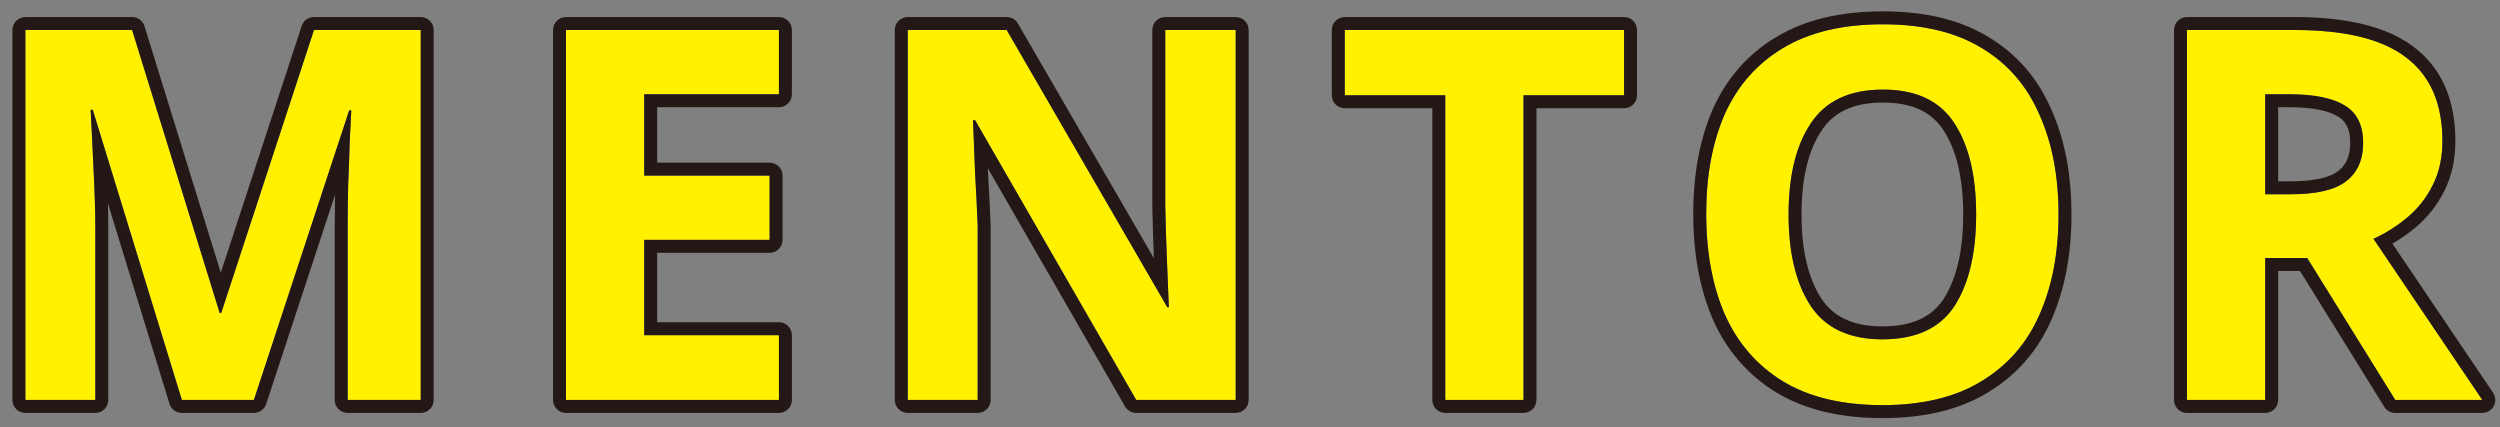 <svg width="193" height="33" viewBox="0 0 193 33" fill="none" xmlns="http://www.w3.org/2000/svg">
<rect x="0" y="0" width="193" height="33" fill="#808080" stroke="none"/>
<path d="M177.154 2.316C181.048 2.316 183.914 3.023 185.754 4.436C187.621 5.85 188.554 7.996 188.554 10.876C188.554 12.183 188.301 13.33 187.794 14.316C187.314 15.276 186.661 16.103 185.834 16.796C185.034 17.463 184.168 18.01 183.234 18.436L191.634 30.876H184.914L178.114 19.916H174.874V30.876H168.834V2.316H177.154ZM176.714 7.276H174.874V14.996H176.834C178.834 14.996 180.261 14.663 181.114 13.996C181.994 13.33 182.434 12.343 182.434 11.036C182.434 9.676 181.968 8.716 181.034 8.156C180.101 7.57 178.661 7.276 176.714 7.276Z" fill="#FFF100"/>
<path d="M158.919 16.556C158.919 19.517 158.425 22.103 157.439 24.317C156.479 26.503 154.985 28.21 152.958 29.436C150.958 30.663 148.412 31.276 145.318 31.276C142.225 31.276 139.665 30.663 137.639 29.436C135.639 28.21 134.145 26.49 133.158 24.276C132.198 22.063 131.719 19.477 131.719 16.517C131.719 13.556 132.198 10.983 133.158 8.796C134.145 6.61 135.639 4.916 137.639 3.716C139.665 2.49 142.239 1.876 145.359 1.876C148.452 1.876 150.999 2.49 152.999 3.716C154.999 4.916 156.479 6.623 157.439 8.836C158.425 11.023 158.919 13.597 158.919 16.556ZM138.078 16.556C138.078 19.543 138.652 21.903 139.798 23.637C140.945 25.343 142.785 26.197 145.318 26.197C147.905 26.197 149.758 25.343 150.878 23.637C151.998 21.903 152.559 19.543 152.559 16.556C152.559 13.57 151.998 11.223 150.878 9.516C149.758 7.783 147.919 6.916 145.359 6.916C142.799 6.916 140.945 7.783 139.798 9.516C138.652 11.223 138.078 13.57 138.078 16.556Z" fill="#FFF100"/>
<path d="M117.616 30.876H111.576V7.356H103.816V2.316H125.376V7.356H117.616V30.876Z" fill="#FFF100"/>
<path d="M95.397 30.876H87.717L75.277 9.276H75.117C75.17 10.636 75.223 11.996 75.277 13.356C75.357 14.716 75.423 16.076 75.477 17.436V30.876H70.077V2.316H77.717L90.117 23.716H90.237C90.183 22.41 90.13 21.103 90.077 19.796C90.023 18.49 89.983 17.17 89.957 15.836V2.316H95.397V30.876Z" fill="#FFF100"/>
<path d="M60.134 30.876H43.694V2.316H60.134V7.276H49.734V13.556H59.414V18.516H49.734V25.876H60.134V30.876Z" fill="#FFF100"/>
<path d="M14.04 30.876L7.159 8.476H6.999C7.026 9.01 7.066 9.81 7.119 10.876C7.173 11.943 7.226 13.09 7.279 14.316C7.333 15.543 7.359 16.636 7.359 17.596V30.876H1.959V2.316H10.2L16.959 24.156H17.079L24.239 2.316H32.48V30.876H26.84V17.356C26.84 16.45 26.853 15.41 26.88 14.236C26.933 13.063 26.973 11.956 27 10.916C27.053 9.85 27.093 9.05 27.119 8.516H26.959L19.599 30.876H14.04Z" fill="#FFF100"/>
<path d="M188.555 10.877C188.555 7.996 187.621 5.849 185.754 4.436C184.029 3.111 181.402 2.407 177.872 2.325L177.154 2.317V1.317C181.129 1.317 184.26 2.03 186.358 3.639L186.559 3.796C188.595 5.441 189.555 7.861 189.555 10.877C189.555 12.31 189.275 13.614 188.688 14.763L188.688 14.764C188.147 15.847 187.407 16.782 186.477 17.563L186.475 17.565C185.912 18.034 185.317 18.447 184.691 18.807L192.463 30.317C192.67 30.623 192.691 31.02 192.518 31.346C192.344 31.672 192.004 31.876 191.635 31.877H184.914C184.568 31.876 184.247 31.698 184.064 31.404L177.558 20.916H175.874V30.877C175.874 31.429 175.426 31.877 174.874 31.877H168.834C168.282 31.876 167.834 31.429 167.834 30.877V2.317C167.834 1.765 168.282 1.317 168.834 1.317H177.154V2.317H168.834V30.877H174.874V19.916H178.114L184.914 30.877H191.635L183.234 18.436C184.168 18.009 185.034 17.463 185.834 16.796C186.661 16.103 187.314 15.277 187.794 14.317C188.237 13.454 188.488 12.467 188.543 11.359L188.555 10.877ZM181.435 11.037C181.435 9.927 181.074 9.347 180.52 9.014C180.514 9.011 180.508 9.007 180.502 9.003C179.809 8.568 178.599 8.277 176.715 8.277H175.874V13.997H176.834V14.997H174.874V7.277H176.715C178.661 7.277 180.101 7.57 181.034 8.157C181.968 8.717 182.435 9.677 182.435 11.037L182.43 11.278C182.378 12.465 181.939 13.372 181.114 13.997C180.261 14.663 178.834 14.997 176.834 14.997V13.997C178.776 13.997 179.918 13.662 180.499 13.209L180.511 13.2C181.094 12.758 181.435 12.095 181.435 11.037Z" fill="#231815"/>
<path d="M130.719 16.516C130.719 13.45 131.216 10.734 132.243 8.394L132.247 8.385C133.315 6.019 134.944 4.167 137.124 2.859C139.348 1.514 142.114 0.876 145.358 0.876C148.579 0.876 151.322 1.514 153.521 2.864H153.521C155.698 4.172 157.311 6.037 158.35 8.425L158.542 8.869C159.469 11.109 159.918 13.679 159.918 16.556C159.918 19.623 159.407 22.352 158.354 24.717L158.354 24.718C157.313 27.09 155.682 28.954 153.48 30.288L153.481 30.289C151.282 31.638 148.539 32.277 145.318 32.277C142.097 32.277 139.345 31.637 137.121 30.291L137.115 30.289C134.937 28.953 133.311 27.075 132.245 24.684L132.241 24.674C131.216 22.31 130.719 19.583 130.719 16.516ZM151.559 16.556C151.559 13.679 151.016 11.549 150.042 10.065L150.038 10.059C149.148 8.681 147.672 7.917 145.358 7.917C143.046 7.917 141.55 8.681 140.633 10.068L140.629 10.074C139.633 11.556 139.078 13.683 139.078 16.556C139.078 19.425 139.631 21.566 140.629 23.079L140.807 23.328C141.734 24.535 143.173 25.197 145.318 25.197V26.197L144.852 26.186C142.558 26.086 140.874 25.236 139.799 23.636C138.652 21.903 138.078 19.543 138.078 16.556C138.078 13.757 138.582 11.519 139.59 9.844L139.799 9.516C140.946 7.783 142.799 6.917 145.358 6.917L145.83 6.926C148.146 7.028 149.829 7.891 150.879 9.516C151.999 11.223 152.559 13.57 152.559 16.556L152.552 17.109C152.486 19.835 151.929 22.011 150.879 23.636C149.759 25.343 147.905 26.197 145.318 26.197V25.197C147.67 25.197 149.157 24.437 150.042 23.087C151.018 21.573 151.559 19.428 151.559 16.556ZM131.724 17.067C131.78 19.798 132.258 22.202 133.158 24.277C134.145 26.49 135.639 28.209 137.639 29.436C139.539 30.586 141.907 31.197 144.745 31.269L145.318 31.277C148.412 31.277 150.958 30.663 152.958 29.436C154.985 28.209 156.478 26.503 157.438 24.317C158.425 22.104 158.918 19.516 158.918 16.556C158.918 13.596 158.425 11.023 157.438 8.836C156.478 6.623 154.998 4.916 152.998 3.716C150.998 2.49 148.452 1.876 145.358 1.876C142.239 1.876 139.665 2.49 137.639 3.716C135.639 4.916 134.145 6.61 133.158 8.796C132.198 10.983 131.719 13.556 131.719 16.516L131.724 17.067Z" fill="#231815"/>
<path d="M125.376 7.357V2.317H103.815V7.357H111.575V30.877H117.615V7.357H125.376ZM126.376 7.357C126.376 7.909 125.928 8.357 125.376 8.357H118.615V30.877C118.615 31.429 118.168 31.877 117.615 31.877H111.575C111.023 31.876 110.575 31.429 110.575 30.877V8.357H103.815C103.263 8.357 102.816 7.909 102.815 7.357V2.317C102.815 1.765 103.263 1.317 103.815 1.317H125.376C125.928 1.317 126.376 1.765 126.376 2.317V7.357Z" fill="#231815"/>
<path d="M75.477 17.436C75.423 16.076 75.356 14.717 75.276 13.357C75.223 11.997 75.169 10.637 75.116 9.277H75.276L87.717 30.877H95.397V2.317H89.957V15.836C89.984 17.17 90.023 18.49 90.076 19.796C90.129 21.103 90.183 22.41 90.236 23.716H90.116L77.717 2.317H70.076V30.877H75.477V17.436ZM96.397 30.877C96.397 31.429 95.949 31.877 95.397 31.877H87.717C87.359 31.877 87.028 31.685 86.85 31.375L76.263 12.993C76.263 13.013 76.265 13.036 76.266 13.062C76.269 13.159 76.271 13.207 76.274 13.297C76.355 14.664 76.422 16.031 76.476 17.397C76.476 17.41 76.477 17.423 76.477 17.436V30.877C76.477 31.429 76.029 31.877 75.477 31.877H70.076C69.524 31.876 69.076 31.429 69.076 30.877V2.317C69.076 1.765 69.524 1.317 70.076 1.317H77.717L77.849 1.326C78.153 1.366 78.425 1.545 78.582 1.815L89.081 19.935C89.08 19.902 89.079 19.87 89.077 19.837C89.023 18.524 88.984 17.197 88.957 15.857V2.317C88.957 1.765 89.405 1.317 89.957 1.317H95.397C95.949 1.317 96.397 1.765 96.397 2.317V30.877Z" fill="#231815"/>
<path d="M60.134 25.877H49.733V18.516H59.414V13.556H49.733V7.277H60.134V2.317H43.693V30.877H60.134V25.877ZM61.134 7.277C61.134 7.829 60.686 8.277 60.134 8.277H50.733V12.556H59.414C59.966 12.556 60.414 13.004 60.414 13.556V18.516C60.414 19.068 59.966 19.516 59.414 19.516H50.733V24.877H60.134C60.686 24.877 61.134 25.324 61.134 25.877V30.877C61.134 31.429 60.686 31.876 60.134 31.877H43.693C43.141 31.876 42.693 31.429 42.693 30.877V2.317C42.693 1.765 43.141 1.317 43.693 1.317H60.134C60.686 1.317 61.134 1.765 61.134 2.317V7.277Z" fill="#231815"/>
<path d="M32.48 2.317H24.239L17.079 24.157H16.959L10.199 2.317H1.959V30.877H7.359V17.596C7.359 16.876 7.344 16.081 7.314 15.211L7.279 14.317C7.226 13.09 7.172 11.943 7.119 10.877C7.066 9.81 7.026 9.009 6.999 8.476H7.159L14.039 30.877H19.6L26.959 8.516H27.119C27.093 9.049 27.052 9.85 26.999 10.916C26.972 11.957 26.932 13.063 26.879 14.237L26.85 15.896C26.843 16.416 26.84 16.904 26.84 17.357V30.877H32.48V2.317ZM33.48 30.877C33.48 31.429 33.032 31.876 32.48 31.877H26.84C26.288 31.877 25.84 31.429 25.84 30.877V17.357C25.84 16.661 25.849 15.888 25.864 15.04L20.549 31.189C20.414 31.599 20.031 31.876 19.6 31.877H14.039C13.6 31.876 13.212 31.59 13.083 31.17L8.328 15.69C8.348 16.372 8.359 17.008 8.359 17.596V30.877C8.359 31.429 7.912 31.877 7.359 31.877H1.959C1.407 31.876 0.959 31.429 0.959 30.877V2.317C0.959 1.765 1.407 1.317 1.959 1.317H10.199C10.638 1.317 11.025 1.602 11.154 2.021L17.045 21.05L23.289 2.005L23.351 1.858C23.52 1.529 23.861 1.317 24.239 1.317H32.48C33.032 1.317 33.48 1.765 33.48 2.317V30.877Z" fill="#231815"/>
</svg>
